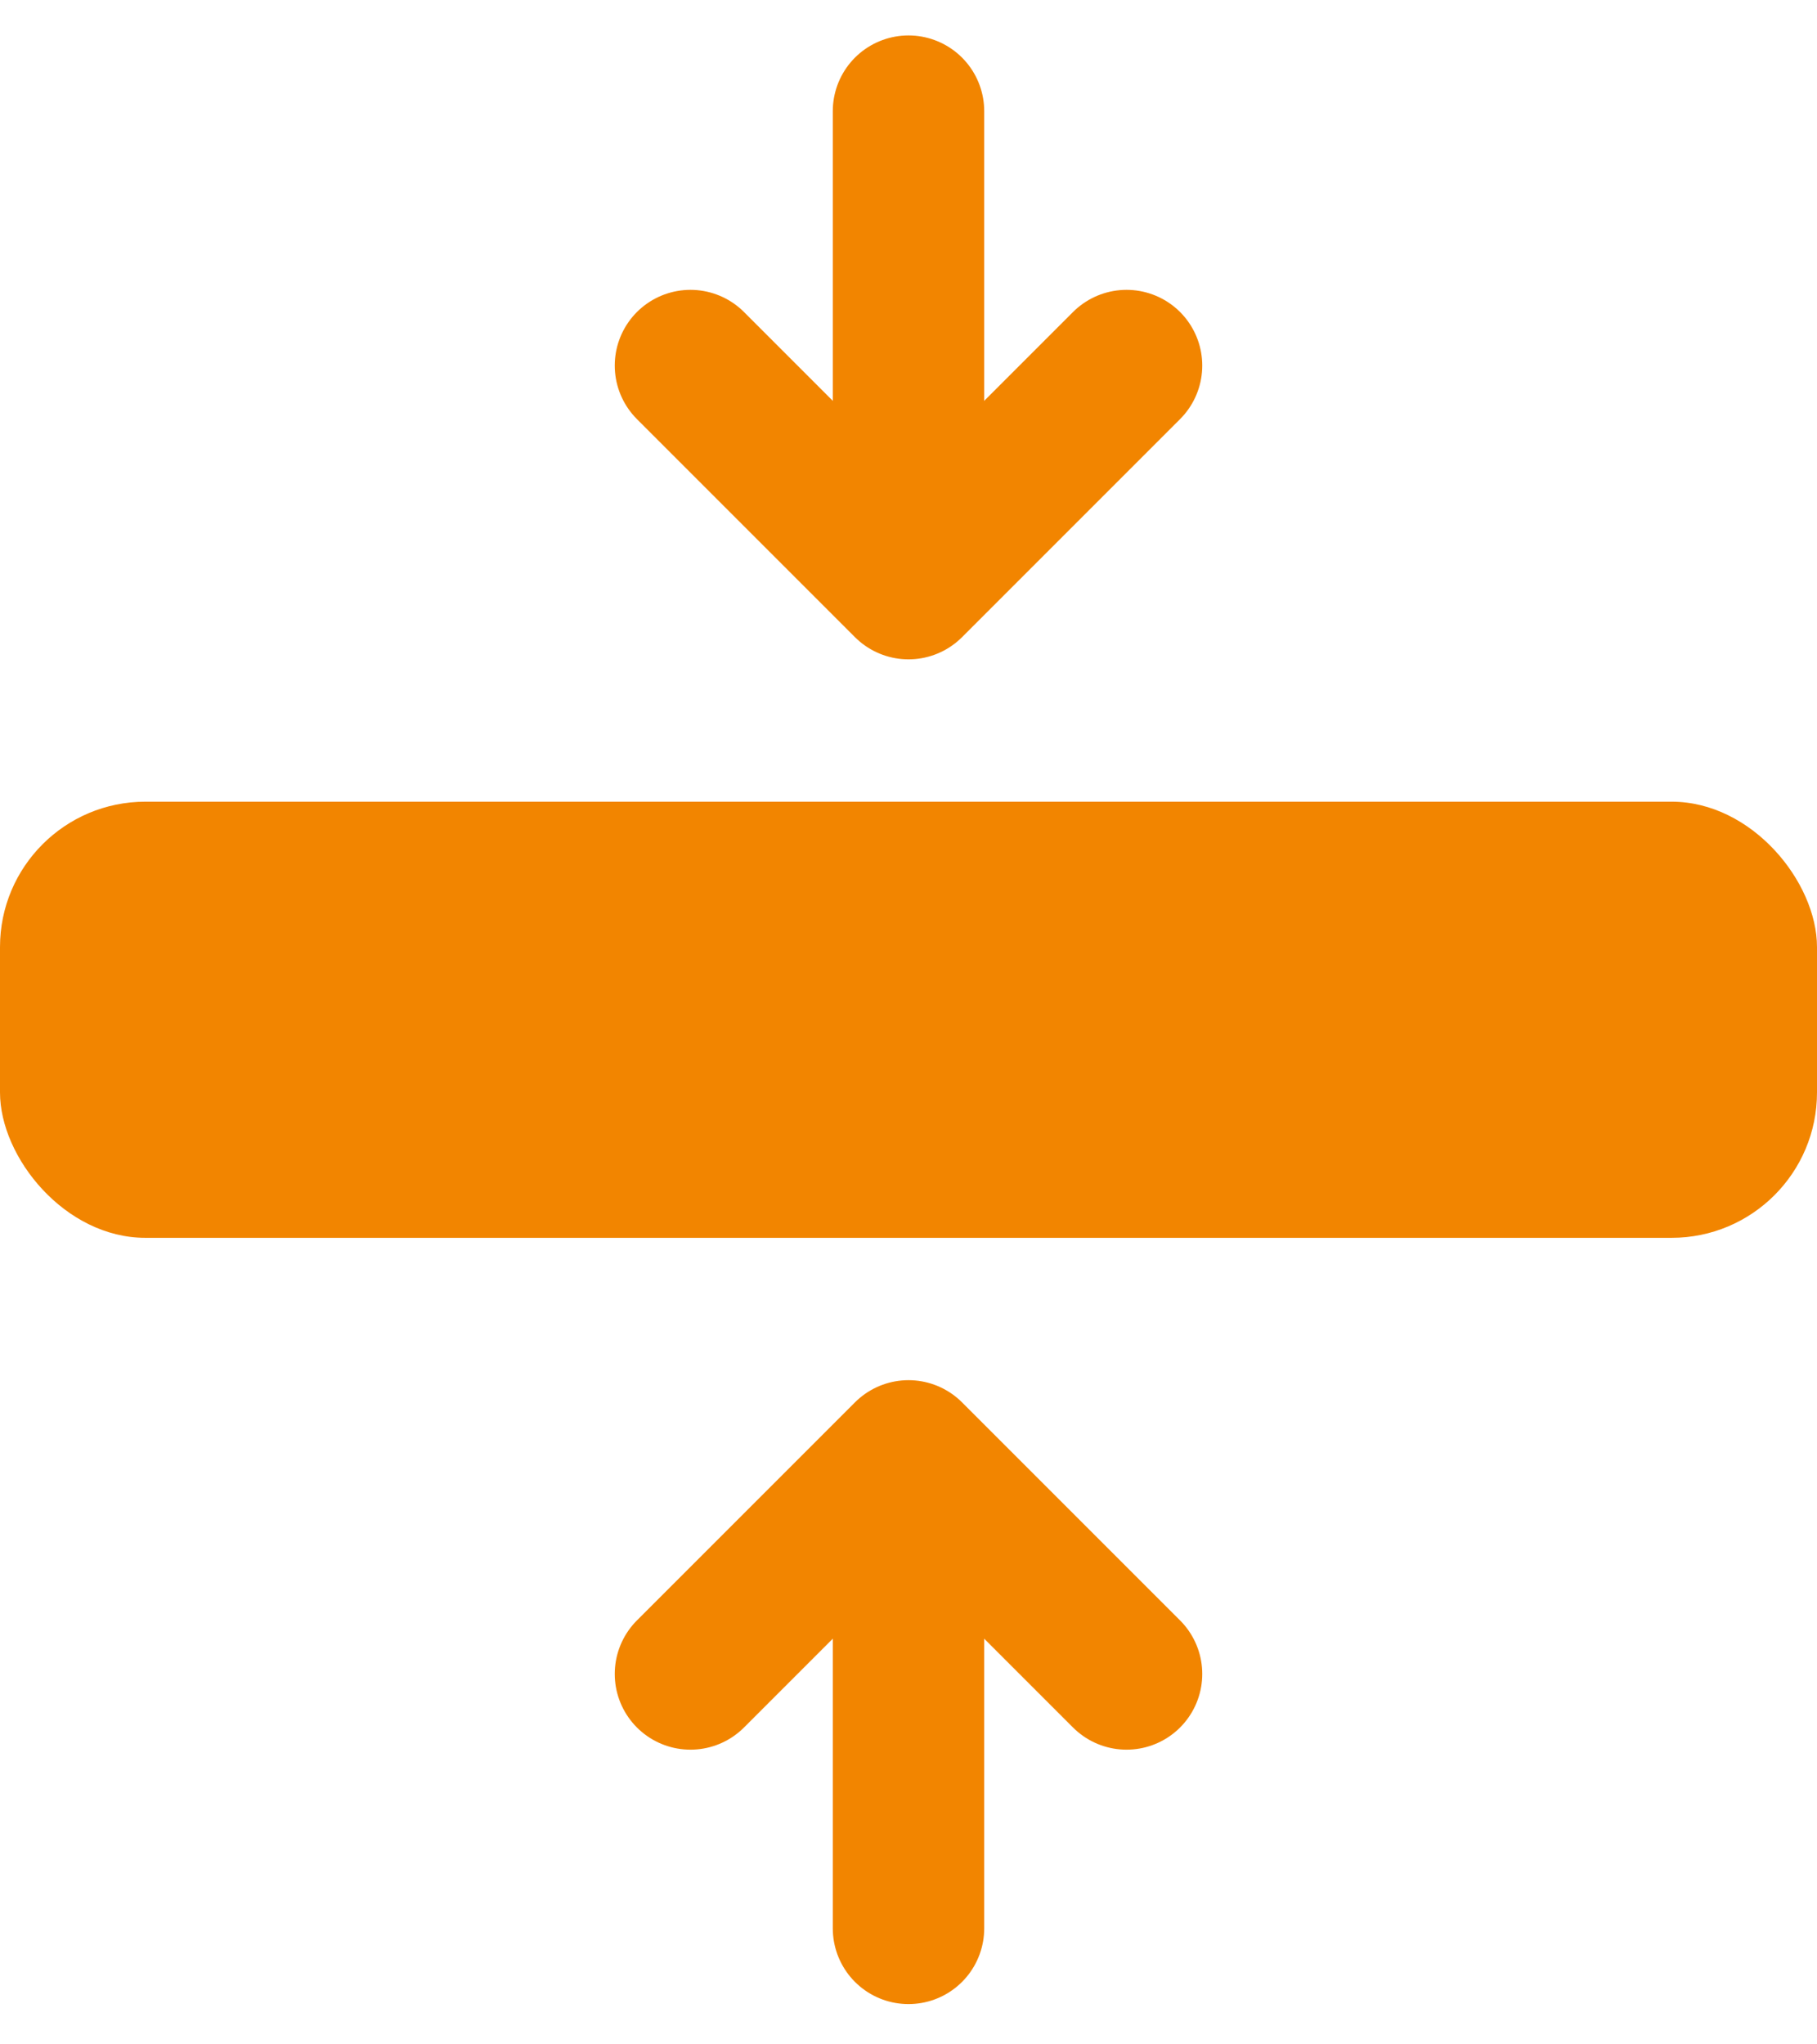 <svg xmlns="http://www.w3.org/2000/svg" fill="none" viewBox="0 0 24 27" height="27" width="24">
<rect fill="#F28500" rx="1.92" height="5.76" width="24" y="10.588"></rect>
<path stroke-linecap="round" stroke-width="2" stroke="#F28500" d="M12 19.468V25.468"></path>
<path stroke-linejoin="round" stroke-linecap="round" stroke-width="2" stroke="#F28500" d="M9.12 22.108L12 19.228L14.88 22.108"></path>
<path stroke-linecap="round" stroke-width="2" stroke="#F28500" d="M12 7.468V1.468"></path>
<path stroke-linejoin="round" stroke-linecap="round" stroke-width="2" stroke="#F28500" d="M9.12 4.828L12 7.708L14.88 4.828"></path>
</svg>
